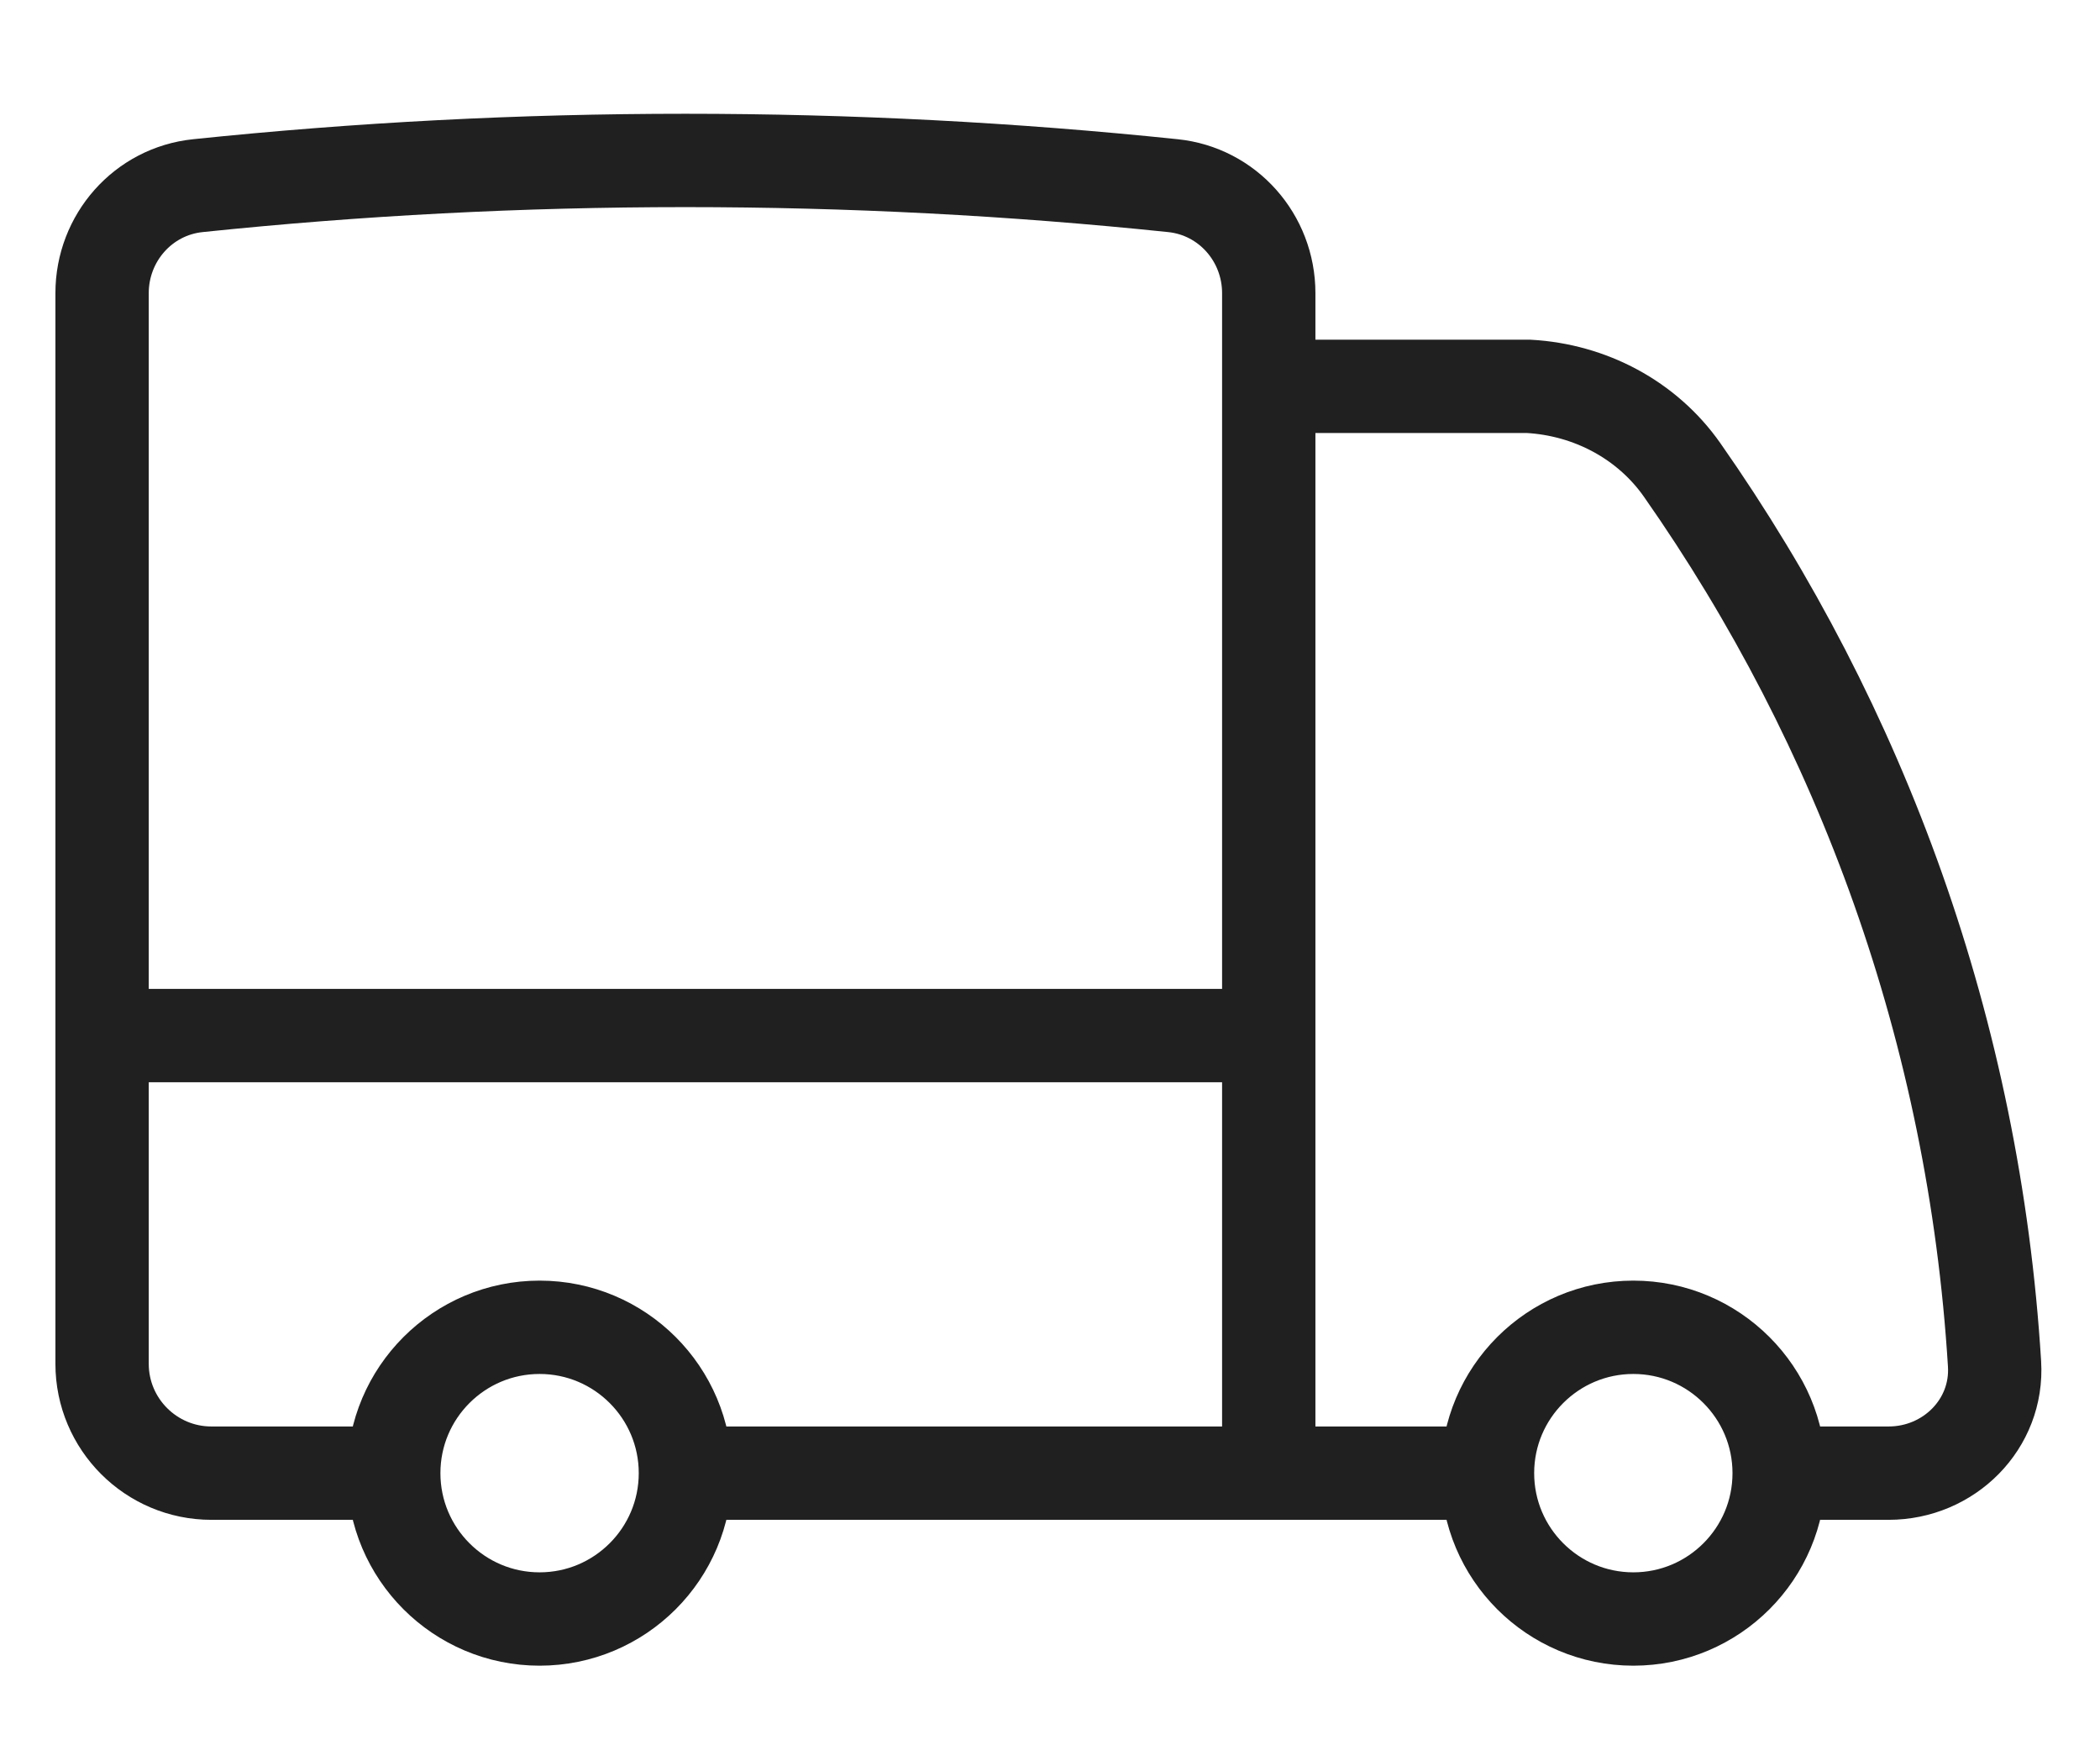 <svg width="18" height="15" viewBox="0 0 18 15" fill="none" xmlns="http://www.w3.org/2000/svg">
<path d="M5.875 12.625C5.875 13.315 5.315 13.875 4.625 13.875C3.935 13.875 3.375 13.315 3.375 12.625M5.875 12.625C5.875 11.935 5.315 11.375 4.625 11.375C3.935 11.375 3.375 11.935 3.375 12.625M5.875 12.625H10.875M3.375 12.625H1.812C1.295 12.625 0.875 12.205 0.875 11.688V8.875M15.25 12.625C15.25 13.315 14.69 13.875 14 13.875C13.31 13.875 12.75 13.315 12.75 12.625M15.25 12.625C15.25 11.935 14.69 11.375 14 11.375C13.31 11.375 12.75 11.935 12.75 12.625M15.25 12.625L16.188 12.625C16.705 12.625 17.128 12.205 17.096 11.688C16.921 8.848 15.956 6.222 14.418 4.027C14.116 3.597 13.627 3.34 13.102 3.311H10.875M12.75 12.625H10.875M10.875 3.311V2.512C10.875 2.039 10.523 1.639 10.053 1.591C8.679 1.448 7.286 1.375 5.875 1.375C4.464 1.375 3.071 1.448 1.697 1.591C1.227 1.639 0.875 2.039 0.875 2.512V8.875M10.875 3.311V8.875M10.875 12.625V8.875M10.875 8.875H0.875" stroke="#212020" stroke-width="0.8" stroke-linecap="square"/>
</svg>
